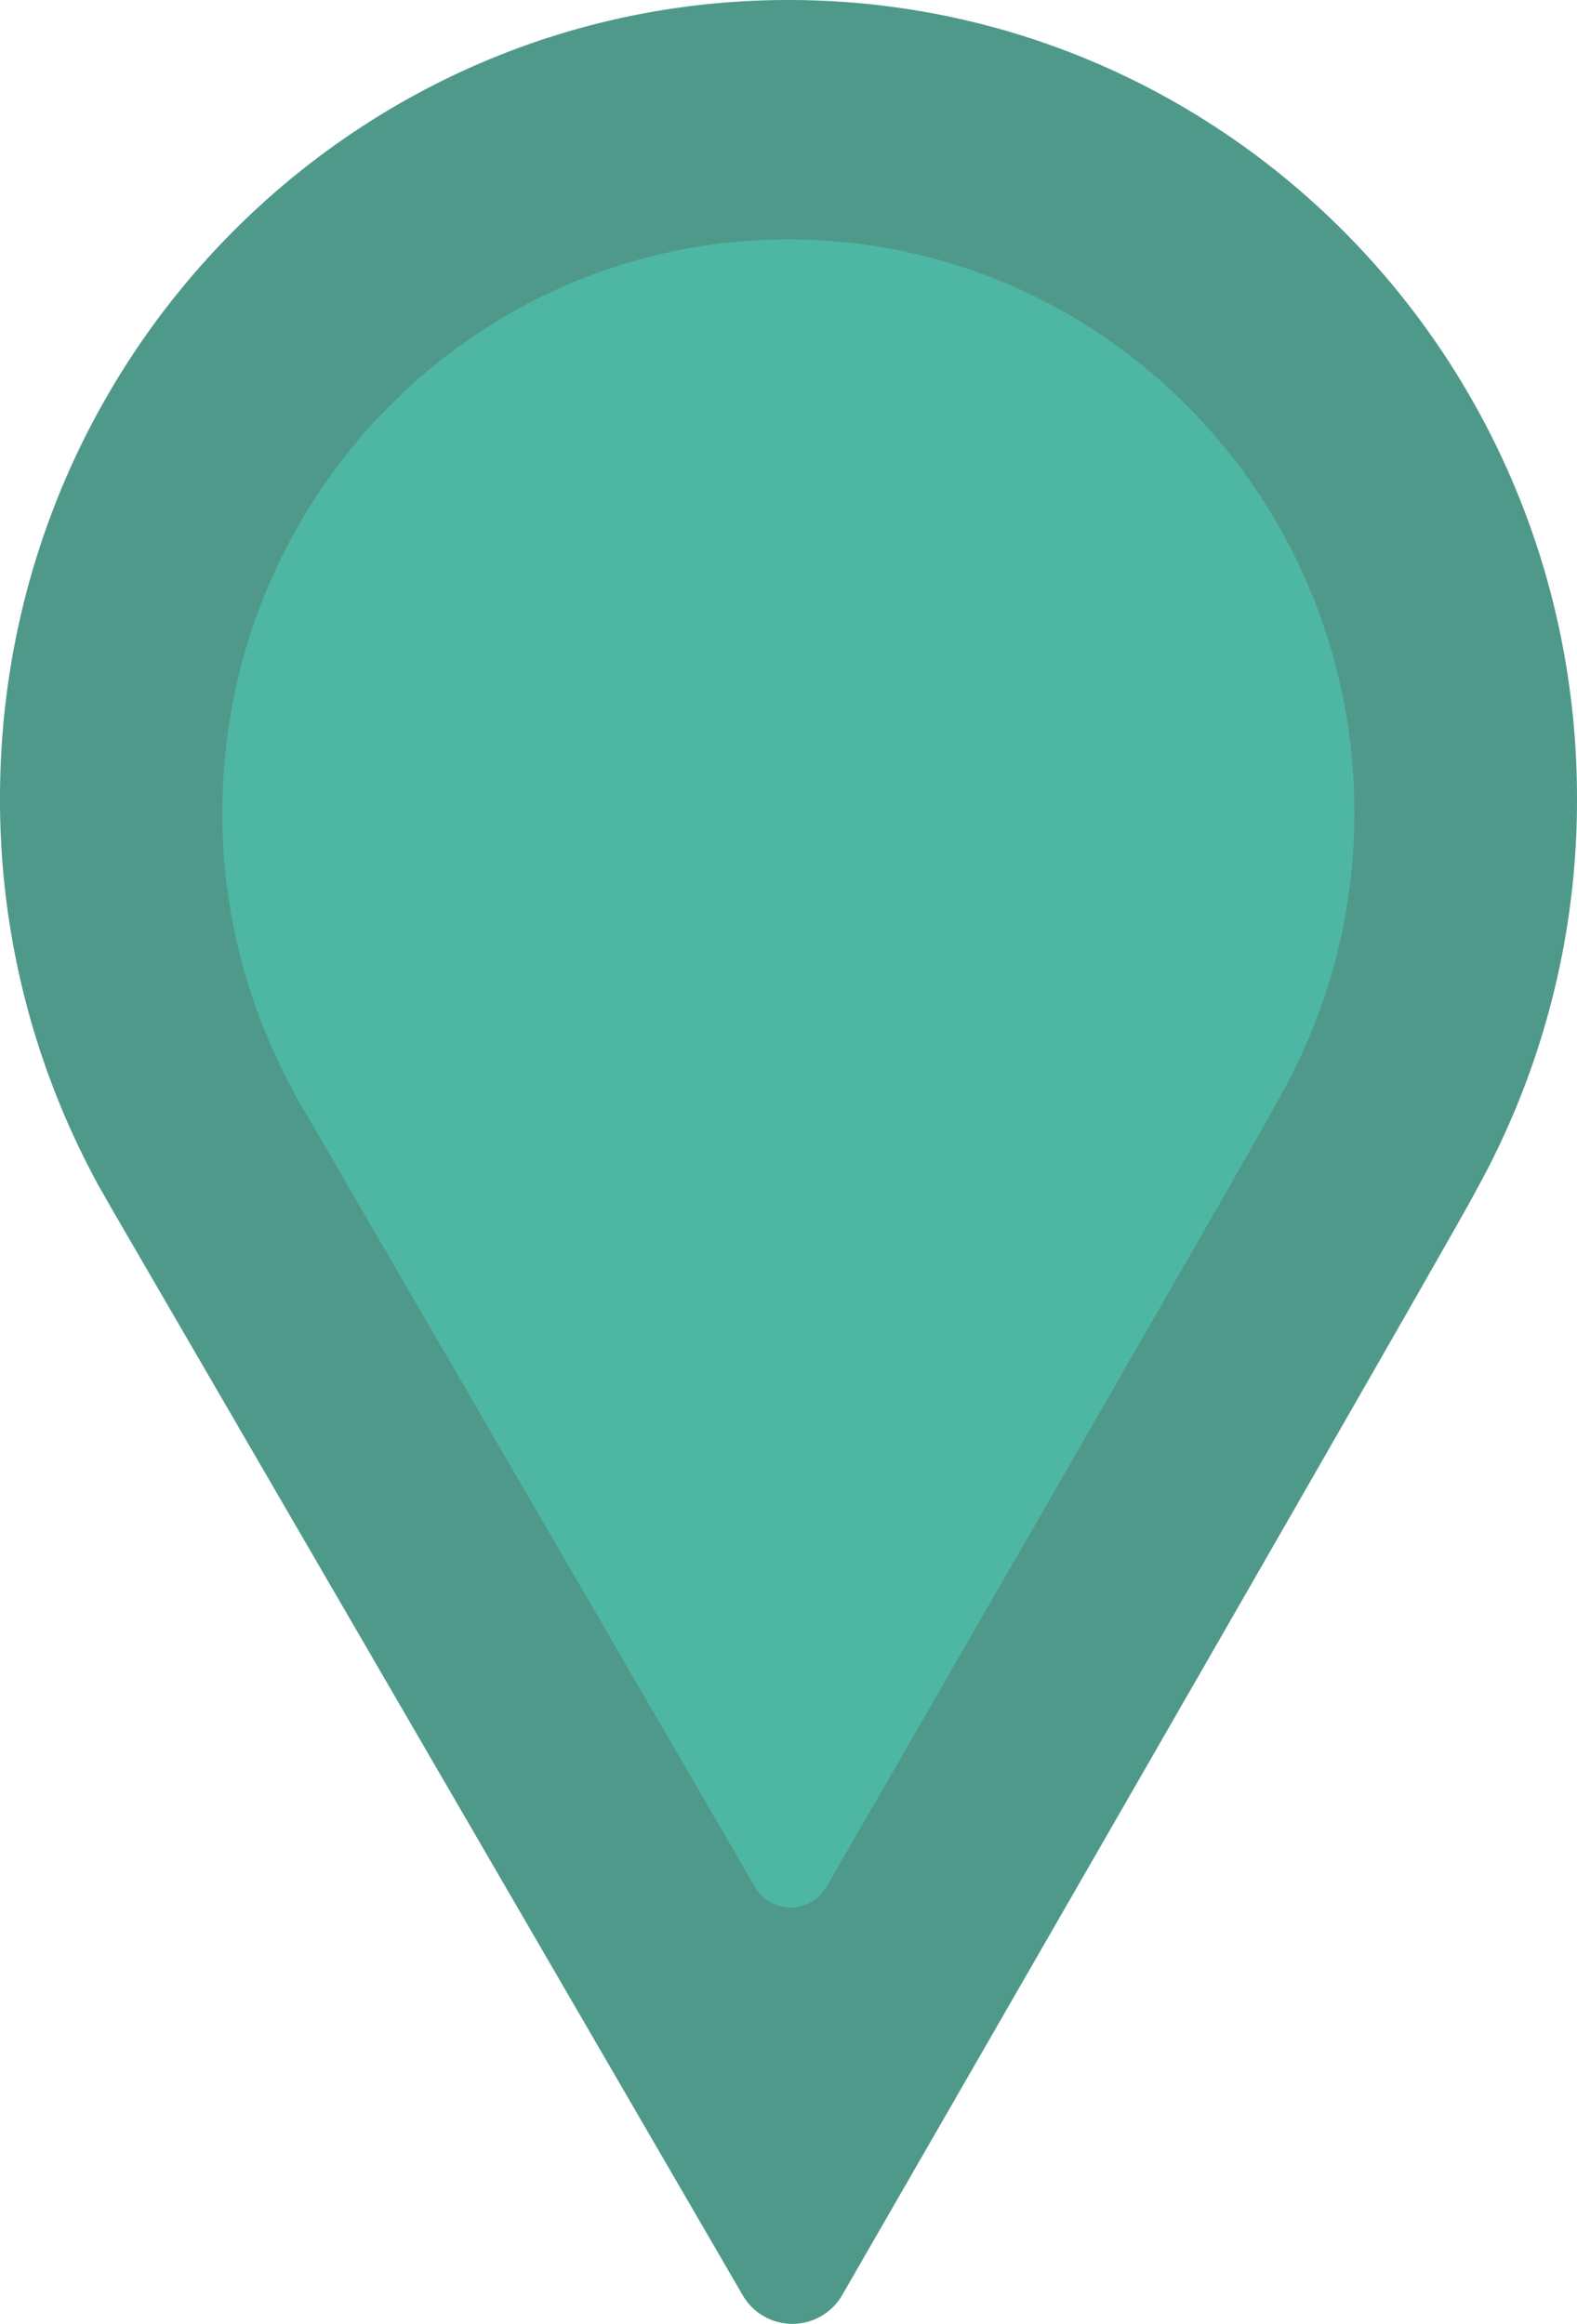 <svg xmlns="http://www.w3.org/2000/svg" viewBox="0 0 125.38 184.7">
    <title>Asset 1</title>
    <g id="Layer_2" data-name="Layer 2">
        <g id="Ebene_2" data-name="Ebene 2">
            <path d="M125.38,63.44C125.38,28.38,97.31,0,62.68,0S0,28.38,0,63.44A63.83,63.83,0,0,0,7.71,94a.67.67,0,0,0,.06.12l.49.85c.33.59.66,1.17,1,1.75L59,182.34a4.57,4.57,0,0,0,8,0s50.1-86.91,50.24-87.51A63.88,63.88,0,0,0,125.38,63.44Z"
                  style="fill:#4f998b"/>
            <path d="M107.68,64.59c0-25.16-20.15-45.56-45-45.56s-45,20.4-45,45.56a45.83,45.83,0,0,0,5.54,21.92v.09l.35.6c.24.43.48.85.73,1.26L60,149.93a3.29,3.29,0,0,0,5.73,0s36-62.38,36.06-62.81A45.79,45.79,0,0,0,107.68,64.59Z"
                  style="fill:#4eb7a3"/>
        </g>
    </g>
</svg>